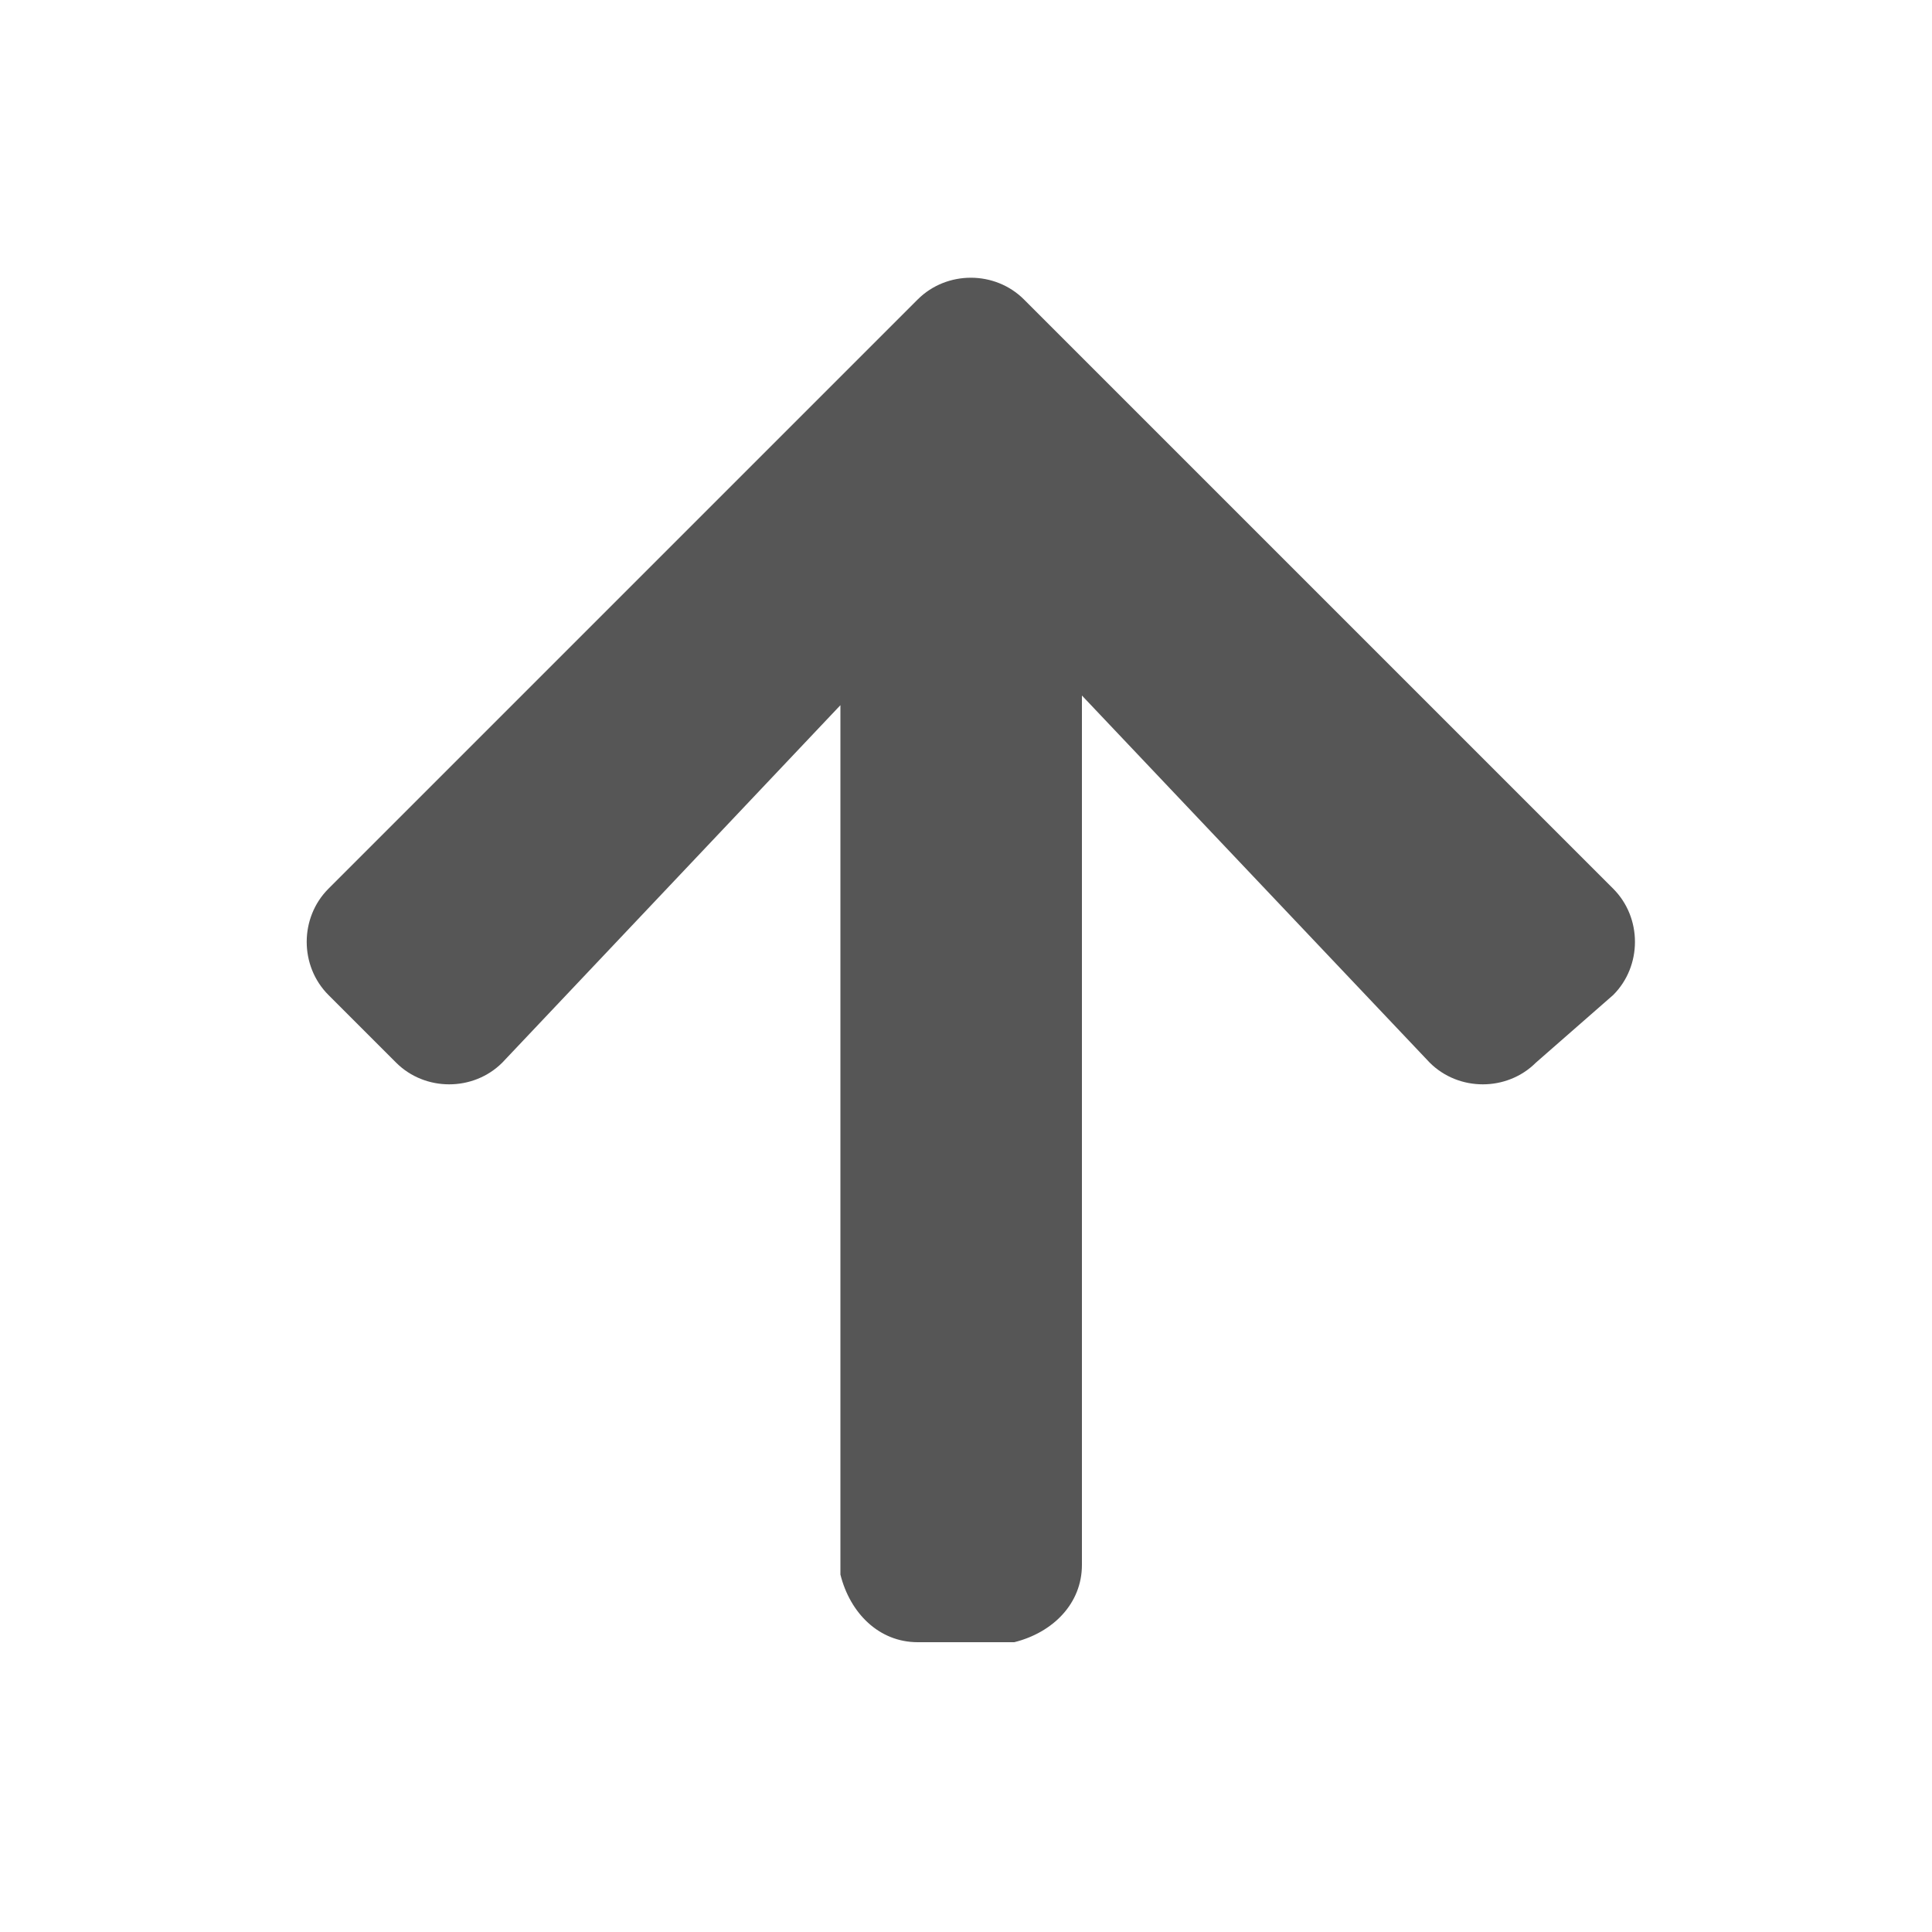 <?xml version="1.0" encoding="utf-8"?>
<!-- Generator: Adobe Illustrator 25.3.1, SVG Export Plug-In . SVG Version: 6.00 Build 0)  -->
<svg version="1.1" id="Vrstva_1" xmlns="http://www.w3.org/2000/svg" xmlns:xlink="http://www.w3.org/1999/xlink" x="0px" y="0px"
	 viewBox="0 0 20 20" style="enable-background:new 0 0 20 20;" xml:space="preserve">
<style type="text/css">
	.st0{fill:#565656;}
</style>
<path id="solid_arrow-right_2_" class="st0" d="M4.1,11l-0.7-0.7c-0.3-0.3-0.3-0.8,0-1.1c0,0,0,0,0,0l6.1-6.1c0.3-0.3,0.8-0.3,1.1,0
	c0,0,0,0,0,0l6.1,6.1c0.3,0.3,0.3,0.8,0,1.1c0,0,0,0,0,0L15.9,11c-0.3,0.3-0.8,0.3-1.1,0c0,0,0,0,0,0l-3.6-3.8v9
	c0,0.4-0.3,0.7-0.7,0.8c0,0,0,0,0,0h-1c-0.4,0-0.7-0.3-0.8-0.7c0,0,0,0,0,0v-9L5.2,11C4.9,11.3,4.4,11.3,4.1,11
	C4.1,11.1,4.1,11.1,4.1,11z"/>
</svg>
